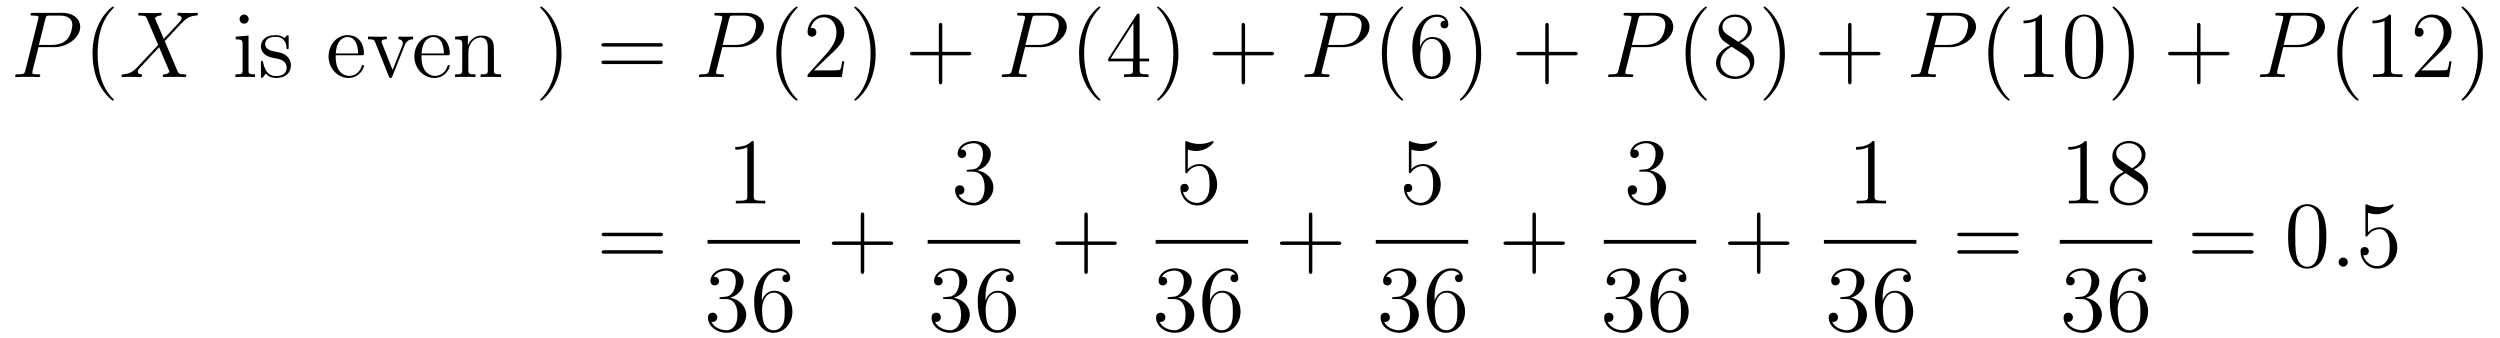 <?xml version='1.0' encoding='UTF-8'?>
<!-- This file was generated by dvisvgm 2.8.1 -->
<svg version='1.1' xmlns='http://www.w3.org/2000/svg' xmlns:xlink='http://www.w3.org/1999/xlink' width='318pt' height='43pt' viewBox='0 -43 318 43'>
<g id='page1'>
<g transform='matrix(1 0 0 -1 -146 598)'>
<path d='M150.898 635.001H152.907C154.556 635.001 156.206 636.221 156.206 637.583C156.206 638.516 155.417 639.365 153.911 639.365H150.217C149.99 639.365 149.882 639.365 149.882 639.138C149.882 639.018 149.99 639.018 150.169 639.018C150.898 639.018 150.898 638.922 150.898 638.791C150.898 638.767 150.898 638.695 150.851 638.516L149.237 632.085C149.129 631.666 149.105 631.547 148.268 631.547C148.041 631.547 147.922 631.547 147.922 631.332C147.922 631.2 148.029 631.2 148.101 631.2C148.328 631.2 148.568 631.224 148.794 631.224H150.193C150.42 631.224 150.671 631.2 150.898 631.2C150.994 631.2 151.126 631.2 151.126 631.427C151.126 631.547 151.018 631.547 150.839 631.547C150.121 631.547 150.109 631.63 150.109 631.75C150.109 631.81 150.121 631.893 150.133 631.953L150.898 635.001ZM151.759 638.552C151.867 638.994 151.914 639.018 152.381 639.018H153.564C154.461 639.018 155.202 638.731 155.202 637.834C155.202 637.524 155.047 636.507 154.497 635.958C154.293 635.742 153.72 635.288 152.632 635.288H150.946L151.759 638.552Z'/>
<path d='M160.484 628.295C160.484 628.331 160.484 628.355 160.281 628.558C159.085 629.766 158.415 631.738 158.415 634.177C158.415 636.496 158.977 638.492 160.364 639.903C160.484 640.01 160.484 640.034 160.484 640.07C160.484 640.142 160.424 640.166 160.376 640.166C160.221 640.166 159.24 639.305 158.655 638.133C158.045 636.926 157.77 635.647 157.77 634.177C157.77 633.112 157.937 631.69 158.559 630.411C159.264 628.977 160.245 628.199 160.376 628.199C160.424 628.199 160.484 628.223 160.484 628.295Z'/>
<path d='M166.835 636.053L165.712 638.671C165.867 638.958 166.226 639.006 166.369 639.018C166.441 639.018 166.572 639.03 166.572 639.233C166.572 639.365 166.465 639.365 166.393 639.365C166.19 639.365 165.951 639.341 165.747 639.341H165.054C164.325 639.341 163.799 639.365 163.787 639.365C163.692 639.365 163.572 639.365 163.572 639.138C163.572 639.018 163.679 639.018 163.835 639.018C164.528 639.018 164.576 638.898 164.696 638.612L166.118 635.288L163.524 632.515C163.094 632.049 162.58 631.594 161.695 631.547C161.552 631.535 161.456 631.535 161.456 631.32C161.456 631.284 161.468 631.2 161.599 631.2C161.767 631.2 161.946 631.224 162.113 631.224H162.675C163.058 631.224 163.476 631.2 163.847 631.2C163.931 631.2 164.074 631.2 164.074 631.415C164.074 631.535 163.99 631.547 163.918 631.547C163.679 631.571 163.524 631.702 163.524 631.893C163.524 632.097 163.668 632.24 164.014 632.599L165.078 633.758C165.341 634.033 165.975 634.727 166.238 634.989L167.493 632.049C167.505 632.025 167.553 631.905 167.553 631.893C167.553 631.786 167.29 631.571 166.907 631.547C166.835 631.547 166.704 631.535 166.704 631.32C166.704 631.2 166.823 631.2 166.883 631.2C167.087 631.2 167.326 631.224 167.529 631.224H168.844C169.059 631.224 169.286 631.2 169.489 631.2C169.573 631.2 169.704 631.2 169.704 631.427C169.704 631.547 169.585 631.547 169.477 631.547C168.76 631.559 168.736 631.618 168.533 632.061L166.955 635.767L168.473 637.392C168.593 637.512 168.867 637.811 168.975 637.93C169.489 638.468 169.967 638.958 170.936 639.018C171.055 639.03 171.175 639.03 171.175 639.233C171.175 639.365 171.067 639.365 171.019 639.365C170.852 639.365 170.673 639.341 170.505 639.341H169.955C169.573 639.341 169.154 639.365 168.784 639.365C168.7 639.365 168.557 639.365 168.557 639.149C168.557 639.03 168.64 639.018 168.712 639.018C168.903 638.994 169.107 638.898 169.107 638.671L169.095 638.647C169.083 638.564 169.059 638.444 168.927 638.301L166.835 636.053Z'/>
<path d='M177.636 638.564C177.636 638.874 177.385 639.149 177.05 639.149C176.739 639.149 176.476 638.898 176.476 638.576C176.476 638.217 176.763 637.99 177.05 637.99C177.421 637.99 177.636 638.301 177.636 638.564ZM175.986 636.34V635.993C176.751 635.993 176.859 635.922 176.859 635.336V632.085C176.859 631.547 176.727 631.547 175.95 631.547V631.2C176.285 631.224 176.859 631.224 177.206 631.224C177.337 631.224 178.03 631.224 178.437 631.2V631.547C177.66 631.547 177.612 631.607 177.612 632.073V636.472L175.986 636.34ZM182.717 636.257C182.717 636.472 182.717 636.532 182.597 636.532C182.502 636.532 182.275 636.268 182.191 636.161C181.82 636.46 181.45 636.532 181.067 636.532C179.621 636.532 179.19 635.742 179.19 635.085C179.19 634.953 179.19 634.535 179.645 634.117C180.027 633.782 180.434 633.698 180.983 633.591C181.641 633.459 181.797 633.423 182.095 633.184C182.31 633.005 182.466 632.742 182.466 632.407C182.466 631.893 182.167 631.32 181.115 631.32C180.326 631.32 179.752 631.774 179.489 632.969C179.442 633.184 179.442 633.196 179.429 633.208C179.406 633.256 179.358 633.256 179.322 633.256C179.19 633.256 179.19 633.196 179.19 632.981V631.355C179.19 631.14 179.19 631.08 179.31 631.08C179.37 631.08 179.382 631.092 179.585 631.343C179.645 631.427 179.645 631.451 179.824 631.642C180.278 631.08 180.924 631.08 181.127 631.08C182.382 631.08 183.004 631.774 183.004 632.718C183.004 633.364 182.609 633.746 182.502 633.854C182.071 634.224 181.749 634.296 180.96 634.44C180.601 634.511 179.728 634.679 179.728 635.396C179.728 635.767 179.979 636.316 181.055 636.316C182.358 636.316 182.43 635.205 182.454 634.834C182.466 634.738 182.549 634.738 182.585 634.738C182.717 634.738 182.717 634.798 182.717 635.013V636.257Z'/>
<path d='M192.011 633.973C192.274 633.973 192.298 633.973 192.298 634.201C192.298 635.408 191.652 636.532 190.206 636.532C188.843 636.532 187.792 635.3 187.792 633.818C187.792 632.24 189.011 631.08 190.338 631.08C191.76 631.08 192.298 632.372 192.298 632.622C192.298 632.694 192.239 632.742 192.167 632.742C192.071 632.742 192.047 632.682 192.023 632.622C191.712 631.618 190.912 631.343 190.409 631.343S188.7 631.678 188.7 633.746V633.973H192.011ZM188.712 634.201C188.808 636.077 189.859 636.292 190.194 636.292C191.473 636.292 191.545 634.607 191.557 634.201H188.712ZM197.47 635.217C197.578 635.48 197.78 635.993 198.546 636.006V636.352C198.199 636.328 198.032 636.328 197.662 636.328C197.411 636.328 197.231 636.328 196.681 636.352V636.006C197.183 635.982 197.243 635.623 197.243 635.492C197.243 635.384 197.219 635.324 197.159 635.181L195.94 632.097L194.602 635.467C194.542 635.635 194.53 635.635 194.53 635.695C194.53 636.006 194.983 636.006 195.199 636.006V636.352C194.9 636.328 194.279 636.328 193.956 636.328C193.561 636.328 193.537 636.328 192.808 636.352V636.006C193.477 636.006 193.597 635.958 193.74 635.587L195.45 631.308C195.51 631.14 195.533 631.08 195.677 631.08C195.761 631.08 195.833 631.104 195.916 631.308L197.47 635.217Z'/>
<path d='M202.925 633.973C203.188 633.973 203.212 633.973 203.212 634.201C203.212 635.408 202.566 636.532 201.12 636.532C199.757 636.532 198.706 635.3 198.706 633.818C198.706 632.24 199.924 631.08 201.251 631.08C202.674 631.08 203.212 632.372 203.212 632.622C203.212 632.694 203.152 632.742 203.08 632.742C202.985 632.742 202.961 632.682 202.937 632.622C202.626 631.618 201.826 631.343 201.323 631.343C200.821 631.343 199.614 631.678 199.614 633.746V633.973H202.925ZM199.625 634.201C199.721 636.077 200.773 636.292 201.108 636.292C202.387 636.292 202.458 634.607 202.47 634.201H199.625ZM208.826 634.105C208.826 635.217 208.826 635.551 208.55 635.934C208.204 636.4 207.642 636.472 207.236 636.472C206.076 636.472 205.622 635.48 205.526 635.241H205.514V636.472L203.888 636.34V635.993C204.702 635.993 204.797 635.91 204.797 635.324V632.085C204.797 631.547 204.666 631.547 203.888 631.547V631.2C204.199 631.224 204.845 631.224 205.18 631.224C205.526 631.224 206.172 631.224 206.483 631.2V631.547C205.717 631.547 205.574 631.547 205.574 632.085V634.308C205.574 635.563 206.399 636.233 207.14 636.233S208.049 635.623 208.049 634.894V632.085C208.049 631.547 207.917 631.547 207.14 631.547V631.2C207.451 631.224 208.097 631.224 208.432 631.224C208.778 631.224 209.423 631.224 209.735 631.2V631.547C209.136 631.547 208.837 631.547 208.826 631.905V634.105Z'/>
<path d='M217.43 634.177C217.43 635.085 217.31 636.567 216.641 637.954C215.936 639.388 214.956 640.166 214.824 640.166C214.776 640.166 214.716 640.142 214.716 640.07C214.716 640.034 214.716 640.01 214.92 639.807C216.115 638.6 216.785 636.627 216.785 634.188C216.785 631.869 216.223 629.873 214.836 628.462C214.716 628.355 214.716 628.331 214.716 628.295C214.716 628.223 214.776 628.199 214.824 628.199C214.979 628.199 215.959 629.06 216.546 630.232C217.156 631.451 217.43 632.742 217.43 634.177Z'/>
<path d='M229.927 635.073C230.094 635.073 230.309 635.073 230.309 635.288C230.309 635.515 230.106 635.515 229.927 635.515H222.886C222.719 635.515 222.503 635.515 222.503 635.3C222.503 635.073 222.707 635.073 222.886 635.073H229.927ZM229.927 632.85C230.094 632.85 230.309 632.85 230.309 633.065C230.309 633.292 230.106 633.292 229.927 633.292H222.886C222.719 633.292 222.503 633.292 222.503 633.077C222.503 632.85 222.707 632.85 222.886 632.85H229.927Z'/>
<path d='M237.874 635.001H239.881C241.531 635.001 243.181 636.221 243.181 637.583C243.181 638.516 242.392 639.365 240.886 639.365H237.192C236.965 639.365 236.857 639.365 236.857 639.138C236.857 639.018 236.965 639.018 237.144 639.018C237.874 639.018 237.874 638.922 237.874 638.791C237.874 638.767 237.874 638.695 237.826 638.516L236.212 632.085C236.104 631.666 236.08 631.547 235.243 631.547C235.016 631.547 234.896 631.547 234.896 631.332C234.896 631.2 235.004 631.2 235.076 631.2C235.303 631.2 235.542 631.224 235.769 631.224H237.168C237.395 631.224 237.646 631.2 237.874 631.2C237.968 631.2 238.1 631.2 238.1 631.427C238.1 631.547 237.992 631.547 237.814 631.547C237.096 631.547 237.084 631.63 237.084 631.75C237.084 631.81 237.096 631.893 237.108 631.953L237.874 635.001ZM238.734 638.552C238.842 638.994 238.889 639.018 239.356 639.018H240.539C241.435 639.018 242.177 638.731 242.177 637.834C242.177 637.524 242.022 636.507 241.471 635.958C241.268 635.742 240.695 635.288 239.606 635.288H237.922L238.734 638.552Z'/>
<path d='M247.458 628.295C247.458 628.331 247.458 628.355 247.255 628.558C246.06 629.766 245.39 631.738 245.39 634.177C245.39 636.496 245.952 638.492 247.339 639.903C247.458 640.01 247.458 640.034 247.458 640.07C247.458 640.142 247.399 640.166 247.351 640.166C247.195 640.166 246.215 639.305 245.629 638.133C245.02 636.926 244.745 635.647 244.745 634.177C244.745 633.112 244.912 631.69 245.533 630.411C246.239 628.977 247.219 628.199 247.351 628.199C247.399 628.199 247.458 628.223 247.458 628.295ZM253.393 633.208H253.13C253.094 633.005 252.998 632.347 252.878 632.156C252.796 632.049 252.114 632.049 251.755 632.049H249.544C249.866 632.324 250.596 633.089 250.907 633.376C252.724 635.049 253.393 635.671 253.393 636.854C253.393 638.229 252.305 639.149 250.919 639.149C249.532 639.149 248.719 637.966 248.719 636.938C248.719 636.328 249.245 636.328 249.281 636.328C249.532 636.328 249.842 636.507 249.842 636.89C249.842 637.225 249.616 637.452 249.281 637.452C249.173 637.452 249.15 637.452 249.114 637.44C249.341 638.253 249.986 638.803 250.763 638.803C251.779 638.803 252.401 637.954 252.401 636.854C252.401 635.838 251.815 634.953 251.134 634.188L248.719 631.487V631.2H253.082L253.393 633.208ZM257.384 634.177C257.384 635.085 257.264 636.567 256.596 637.954C255.89 639.388 254.91 640.166 254.778 640.166C254.73 640.166 254.671 640.142 254.671 640.07C254.671 640.034 254.671 640.01 254.874 639.807C256.069 638.6 256.739 636.627 256.739 634.188C256.739 631.869 256.177 629.873 254.79 628.462C254.671 628.355 254.671 628.331 254.671 628.295C254.671 628.223 254.73 628.199 254.778 628.199C254.934 628.199 255.914 629.06 256.5 630.232C257.11 631.451 257.384 632.742 257.384 634.177Z'/>
<path d='M265.859 633.961H269.159C269.326 633.961 269.542 633.961 269.542 634.177C269.542 634.404 269.338 634.404 269.159 634.404H265.859V637.703C265.859 637.87 265.859 638.086 265.644 638.086C265.417 638.086 265.417 637.882 265.417 637.703V634.404H262.117C261.95 634.404 261.736 634.404 261.736 634.188C261.736 633.961 261.938 633.961 262.117 633.961H265.417V630.662C265.417 630.495 265.417 630.28 265.632 630.28C265.859 630.28 265.859 630.483 265.859 630.662V633.961Z'/>
<path d='M276.385 635.001H278.393C280.043 635.001 281.693 636.221 281.693 637.583C281.693 638.516 280.904 639.365 279.397 639.365H275.704C275.477 639.365 275.369 639.365 275.369 639.138C275.369 639.018 275.477 639.018 275.656 639.018C276.385 639.018 276.385 638.922 276.385 638.791C276.385 638.767 276.385 638.695 276.337 638.516L274.723 632.085C274.615 631.666 274.592 631.547 273.755 631.547C273.528 631.547 273.408 631.547 273.408 631.332C273.408 631.2 273.516 631.2 273.588 631.2C273.815 631.2 274.055 631.224 274.282 631.224H275.68C275.908 631.224 276.158 631.2 276.385 631.2C276.481 631.2 276.612 631.2 276.612 631.427C276.612 631.547 276.504 631.547 276.325 631.547C275.608 631.547 275.596 631.63 275.596 631.75C275.596 631.81 275.608 631.893 275.62 631.953L276.385 635.001ZM277.246 638.552C277.354 638.994 277.402 639.018 277.867 639.018H279.05C279.947 639.018 280.688 638.731 280.688 637.834C280.688 637.524 280.534 636.507 279.983 635.958C279.78 635.742 279.206 635.288 278.118 635.288H276.433L277.246 638.552Z'/>
<path d='M285.971 628.295C285.971 628.331 285.971 628.355 285.767 628.558C284.572 629.766 283.902 631.738 283.902 634.177C283.902 636.496 284.464 638.492 285.851 639.903C285.971 640.01 285.971 640.034 285.971 640.07C285.971 640.142 285.911 640.166 285.863 640.166C285.708 640.166 284.728 639.305 284.142 638.133C283.532 636.926 283.256 635.647 283.256 634.177C283.256 633.112 283.424 631.69 284.046 630.411C284.75 628.977 285.731 628.199 285.863 628.199C285.911 628.199 285.971 628.223 285.971 628.295ZM290.96 638.982C290.96 639.209 290.96 639.269 290.794 639.269C290.698 639.269 290.662 639.269 290.566 639.126L286.968 633.543V633.196H290.112V632.108C290.112 631.666 290.088 631.547 289.216 631.547H288.976V631.2C289.252 631.224 290.196 631.224 290.531 631.224C290.864 631.224 291.822 631.224 292.096 631.2V631.547H291.857C290.996 631.547 290.96 631.666 290.96 632.108V633.196H292.168V633.543H290.96V638.982ZM290.172 638.05V633.543H287.267L290.172 638.05ZM295.896 634.177C295.896 635.085 295.777 636.567 295.108 637.954C294.402 639.388 293.422 640.166 293.29 640.166C293.243 640.166 293.183 640.142 293.183 640.07C293.183 640.034 293.183 640.01 293.386 639.807C294.582 638.6 295.25 636.627 295.25 634.188C295.25 631.869 294.689 629.873 293.302 628.462C293.183 628.355 293.183 628.331 293.183 628.295C293.183 628.223 293.243 628.199 293.29 628.199C293.446 628.199 294.426 629.06 295.012 630.232C295.621 631.451 295.896 632.742 295.896 634.177Z'/>
<path d='M304.372 633.961H307.67C307.837 633.961 308.053 633.961 308.053 634.177C308.053 634.404 307.85 634.404 307.67 634.404H304.372V637.703C304.372 637.87 304.372 638.086 304.156 638.086C303.929 638.086 303.929 637.882 303.929 637.703V634.404H300.63C300.462 634.404 300.247 634.404 300.247 634.188C300.247 633.961 300.45 633.961 300.63 633.961H303.929V630.662C303.929 630.495 303.929 630.28 304.144 630.28C304.372 630.28 304.372 630.483 304.372 630.662V633.961Z'/>
<path d='M314.897 635.001H316.906C318.554 635.001 320.204 636.221 320.204 637.583C320.204 638.516 319.416 639.365 317.91 639.365H314.215C313.988 639.365 313.88 639.365 313.88 639.138C313.88 639.018 313.988 639.018 314.167 639.018C314.897 639.018 314.897 638.922 314.897 638.791C314.897 638.767 314.897 638.695 314.849 638.516L313.236 632.085C313.128 631.666 313.104 631.547 312.268 631.547C312.04 631.547 311.921 631.547 311.921 631.332C311.921 631.2 312.028 631.2 312.1 631.2C312.326 631.2 312.566 631.224 312.793 631.224H314.191C314.419 631.224 314.67 631.2 314.897 631.2C314.993 631.2 315.125 631.2 315.125 631.427C315.125 631.547 315.017 631.547 314.837 631.547C314.12 631.547 314.108 631.63 314.108 631.75C314.108 631.81 314.12 631.893 314.132 631.953L314.897 635.001ZM315.757 638.552C315.865 638.994 315.913 639.018 316.379 639.018H317.563C318.46 639.018 319.2 638.731 319.2 637.834C319.2 637.524 319.045 636.507 318.496 635.958C318.292 635.742 317.718 635.288 316.631 635.288H314.945L315.757 638.552Z'/>
<path d='M324.482 628.295C324.482 628.331 324.482 628.355 324.28 628.558C323.083 629.766 322.414 631.738 322.414 634.177C322.414 636.496 322.976 638.492 324.362 639.903C324.482 640.01 324.482 640.034 324.482 640.07C324.482 640.142 324.422 640.166 324.374 640.166C324.22 640.166 323.239 639.305 322.654 638.133C322.044 636.926 321.769 635.647 321.769 634.177C321.769 633.112 321.936 631.69 322.558 630.411C323.263 628.977 324.244 628.199 324.374 628.199C324.422 628.199 324.482 628.223 324.482 628.295ZM326.628 635.36C326.628 638.384 328.098 638.862 328.744 638.862C329.173 638.862 329.604 638.731 329.831 638.373C329.688 638.373 329.233 638.373 329.233 637.882C329.233 637.619 329.413 637.392 329.724 637.392C330.023 637.392 330.226 637.572 330.226 637.918C330.226 638.54 329.772 639.149 328.732 639.149C327.226 639.149 325.648 637.608 325.648 634.977C325.648 631.69 327.082 630.949 328.098 630.949C329.401 630.949 330.512 632.085 330.512 633.639C330.512 635.228 329.401 636.292 328.206 636.292C327.142 636.292 326.747 635.372 326.628 635.037V635.36ZM328.098 631.272C327.344 631.272 326.986 631.941 326.879 632.192C326.771 632.503 326.652 633.089 326.652 633.926C326.652 634.87 327.082 636.053 328.158 636.053C328.814 636.053 329.161 635.611 329.341 635.205C329.532 634.762 329.532 634.165 329.532 633.651C329.532 633.041 329.532 632.503 329.305 632.049C329.006 631.475 328.576 631.272 328.098 631.272ZM334.408 634.177C334.408 635.085 334.289 636.567 333.619 637.954C332.914 639.388 331.933 640.166 331.802 640.166C331.754 640.166 331.694 640.142 331.694 640.07C331.694 640.034 331.694 640.01 331.897 639.807C333.094 638.6 333.763 636.627 333.763 634.188C333.763 631.869 333.2 629.873 331.814 628.462C331.694 628.355 331.694 628.331 331.694 628.295C331.694 628.223 331.754 628.199 331.802 628.199C331.957 628.199 332.938 629.06 333.523 630.232C334.133 631.451 334.408 632.742 334.408 634.177Z'/>
<path d='M343.003 633.961H346.302C346.47 633.961 346.685 633.961 346.685 634.177C346.685 634.404 346.482 634.404 346.302 634.404H343.003V637.703C343.003 637.87 343.003 638.086 342.787 638.086C342.56 638.086 342.56 637.882 342.56 637.703V634.404H339.262C339.094 634.404 338.879 634.404 338.879 634.188C338.879 633.961 339.082 633.961 339.262 633.961H342.56V630.662C342.56 630.495 342.56 630.28 342.775 630.28C343.003 630.28 343.003 630.483 343.003 630.662V633.961Z'/>
<path d='M353.528 635.001H355.537C357.187 635.001 358.836 636.221 358.836 637.583C358.836 638.516 358.048 639.365 356.542 639.365H352.847C352.62 639.365 352.513 639.365 352.513 639.138C352.513 639.018 352.62 639.018 352.8 639.018C353.528 639.018 353.528 638.922 353.528 638.791C353.528 638.767 353.528 638.695 353.482 638.516L351.868 632.085C351.76 631.666 351.736 631.547 350.899 631.547C350.671 631.547 350.552 631.547 350.552 631.332C350.552 631.2 350.66 631.2 350.731 631.2C350.959 631.2 351.198 631.224 351.425 631.224H352.824C353.051 631.224 353.302 631.2 353.528 631.2C353.624 631.2 353.756 631.2 353.756 631.427C353.756 631.547 353.648 631.547 353.47 631.547C352.752 631.547 352.74 631.63 352.74 631.75C352.74 631.81 352.752 631.893 352.764 631.953L353.528 635.001ZM354.39 638.552C354.497 638.994 354.545 639.018 355.012 639.018H356.195C357.091 639.018 357.833 638.731 357.833 637.834C357.833 637.524 357.677 636.507 357.127 635.958C356.924 635.742 356.35 635.288 355.262 635.288H353.576L354.39 638.552Z'/>
<path d='M363.114 628.295C363.114 628.331 363.114 628.355 362.911 628.558C361.716 629.766 361.046 631.738 361.046 634.177C361.046 636.496 361.608 638.492 362.995 639.903C363.114 640.01 363.114 640.034 363.114 640.07C363.114 640.142 363.054 640.166 363.006 640.166C362.851 640.166 361.871 639.305 361.285 638.133C360.676 636.926 360.401 635.647 360.401 634.177C360.401 633.112 360.568 631.69 361.189 630.411C361.895 628.977 362.875 628.199 363.006 628.199C363.054 628.199 363.114 628.223 363.114 628.295ZM367.351 635.515C367.949 635.838 368.821 636.388 368.821 637.392C368.821 638.432 367.818 639.149 366.718 639.149C365.534 639.149 364.602 638.277 364.602 637.189C364.602 636.783 364.722 636.376 365.056 635.97C365.188 635.814 365.2 635.802 366.036 635.217C364.877 634.679 364.279 633.878 364.279 633.005C364.279 631.738 365.486 630.949 366.706 630.949C368.033 630.949 369.144 631.929 369.144 633.184C369.144 634.404 368.284 634.942 367.351 635.515ZM365.725 636.591C365.57 636.699 365.092 637.01 365.092 637.595C365.092 638.373 365.905 638.862 366.706 638.862C367.566 638.862 368.332 638.241 368.332 637.38C368.332 636.651 367.806 636.065 367.112 635.683L365.725 636.591ZM366.288 635.049L367.734 634.105C368.045 633.902 368.594 633.531 368.594 632.802C368.594 631.893 367.674 631.272 366.718 631.272C365.701 631.272 364.829 632.013 364.829 633.005C364.829 633.937 365.51 634.691 366.288 635.049ZM373.04 634.177C373.04 635.085 372.92 636.567 372.251 637.954C371.545 639.388 370.566 640.166 370.434 640.166C370.386 640.166 370.326 640.142 370.326 640.07C370.326 640.034 370.326 640.01 370.53 639.807C371.725 638.6 372.395 636.627 372.395 634.188C372.395 631.869 371.833 629.873 370.446 628.462C370.326 628.355 370.326 628.331 370.326 628.295C370.326 628.223 370.386 628.199 370.434 628.199C370.589 628.199 371.569 629.06 372.156 630.232C372.766 631.451 373.04 632.742 373.04 634.177Z'/>
<path d='M381.515 633.961H384.815C384.982 633.961 385.196 633.961 385.196 634.177C385.196 634.404 384.994 634.404 384.815 634.404H381.515V637.703C381.515 637.87 381.515 638.086 381.3 638.086C381.073 638.086 381.073 637.882 381.073 637.703V634.404H377.773C377.605 634.404 377.39 634.404 377.39 634.188C377.39 633.961 377.594 633.961 377.773 633.961H381.073V630.662C381.073 630.495 381.073 630.28 381.288 630.28C381.515 630.28 381.515 630.483 381.515 630.662V633.961Z'/>
<path d='M392.041 635.001H394.049C395.699 635.001 397.349 636.221 397.349 637.583C397.349 638.516 396.559 639.365 395.053 639.365H391.36C391.133 639.365 391.025 639.365 391.025 639.138C391.025 639.018 391.133 639.018 391.312 639.018C392.041 639.018 392.041 638.922 392.041 638.791C392.041 638.767 392.041 638.695 391.993 638.516L390.379 632.085C390.271 631.666 390.247 631.547 389.411 631.547C389.184 631.547 389.064 631.547 389.064 631.332C389.064 631.2 389.172 631.2 389.244 631.2C389.471 631.2 389.71 631.224 389.936 631.224H391.336C391.562 631.224 391.813 631.2 392.041 631.2C392.136 631.2 392.268 631.2 392.268 631.427C392.268 631.547 392.16 631.547 391.981 631.547C391.264 631.547 391.252 631.63 391.252 631.75C391.252 631.81 391.264 631.893 391.276 631.953L392.041 635.001ZM392.902 638.552C393.008 638.994 393.056 639.018 393.523 639.018H394.706C395.603 639.018 396.344 638.731 396.344 637.834C396.344 637.524 396.188 636.507 395.639 635.958C395.436 635.742 394.862 635.288 393.774 635.288H392.089L392.902 638.552Z'/>
<path d='M401.626 628.295C401.626 628.331 401.626 628.355 401.423 628.558C400.228 629.766 399.558 631.738 399.558 634.177C399.558 636.496 400.12 638.492 401.507 639.903C401.626 640.01 401.626 640.034 401.626 640.07C401.626 640.142 401.567 640.166 401.519 640.166C401.363 640.166 400.382 639.305 399.797 638.133C399.187 636.926 398.912 635.647 398.912 634.177C398.912 633.112 399.079 631.69 399.701 630.411C400.406 628.977 401.387 628.199 401.519 628.199C401.567 628.199 401.626 628.223 401.626 628.295ZM405.744 638.862C405.744 639.138 405.744 639.149 405.505 639.149C405.217 638.827 404.62 638.384 403.388 638.384V638.038C403.663 638.038 404.261 638.038 404.918 638.348V632.12C404.918 631.69 404.884 631.547 403.831 631.547H403.46V631.2C403.783 631.224 404.942 631.224 405.337 631.224S406.879 631.224 407.202 631.2V631.547H406.831C405.78 631.547 405.744 631.69 405.744 632.12V638.862ZM413.536 635.025C413.536 636.018 413.477 636.986 413.046 637.894C412.556 638.887 411.695 639.149 411.109 639.149C410.416 639.149 409.567 638.803 409.126 637.811C408.791 637.057 408.671 636.316 408.671 635.025C408.671 633.866 408.755 632.993 409.184 632.144C409.651 631.236 410.476 630.949 411.097 630.949C412.138 630.949 412.735 631.571 413.082 632.264C413.513 633.16 413.536 634.332 413.536 635.025ZM411.097 631.188C410.716 631.188 409.938 631.403 409.711 632.706C409.579 633.423 409.579 634.332 409.579 635.169C409.579 636.149 409.579 637.033 409.771 637.739C409.974 638.54 410.584 638.91 411.097 638.91C411.552 638.91 412.246 638.635 412.472 637.608C412.627 636.926 412.627 635.982 412.627 635.169C412.627 634.368 412.627 633.459 412.496 632.73C412.27 631.415 411.516 631.188 411.097 631.188ZM417.432 634.177C417.432 635.085 417.312 636.567 416.642 637.954C415.938 639.388 414.958 640.166 414.826 640.166C414.778 640.166 414.719 640.142 414.719 640.07C414.719 640.034 414.719 640.01 414.922 639.807C416.117 638.6 416.786 636.627 416.786 634.188C416.786 631.869 416.225 629.873 414.838 628.462C414.719 628.355 414.719 628.331 414.719 628.295C414.719 628.223 414.778 628.199 414.826 628.199C414.982 628.199 415.961 629.06 416.548 630.232C417.157 631.451 417.432 632.742 417.432 634.177Z'/>
<path d='M425.905 633.961H429.205C429.372 633.961 429.588 633.961 429.588 634.177C429.588 634.404 429.384 634.404 429.205 634.404H425.905V637.703C425.905 637.87 425.905 638.086 425.69 638.086C425.464 638.086 425.464 637.882 425.464 637.703V634.404H422.164C421.997 634.404 421.782 634.404 421.782 634.188C421.782 633.961 421.985 633.961 422.164 633.961H425.464V630.662C425.464 630.495 425.464 630.28 425.678 630.28C425.905 630.28 425.905 630.483 425.905 630.662V633.961Z'/>
<path d='M436.432 635.001H438.439C440.089 635.001 441.739 636.221 441.739 637.583C441.739 638.516 440.951 639.365 439.444 639.365H435.75C435.523 639.365 435.415 639.365 435.415 639.138C435.415 639.018 435.523 639.018 435.702 639.018C436.432 639.018 436.432 638.922 436.432 638.791C436.432 638.767 436.432 638.695 436.384 638.516L434.77 632.085C434.662 631.666 434.639 631.547 433.801 631.547C433.574 631.547 433.456 631.547 433.456 631.332C433.456 631.2 433.562 631.2 433.634 631.2C433.861 631.2 434.101 631.224 434.328 631.224H435.726C435.954 631.224 436.205 631.2 436.432 631.2C436.528 631.2 436.658 631.2 436.658 631.427C436.658 631.547 436.55 631.547 436.372 631.547C435.654 631.547 435.642 631.63 435.642 631.75C435.642 631.81 435.654 631.893 435.666 631.953L436.432 635.001ZM437.292 638.552C437.4 638.994 437.448 639.018 437.914 639.018H439.097C439.993 639.018 440.735 638.731 440.735 637.834C440.735 637.524 440.58 636.507 440.029 635.958C439.826 635.742 439.253 635.288 438.166 635.288H436.48L437.292 638.552Z'/>
<path d='M446.017 628.295C446.017 628.331 446.017 628.355 445.813 628.558C444.618 629.766 443.948 631.738 443.948 634.177C443.948 636.496 444.51 638.492 445.897 639.903C446.017 640.01 446.017 640.034 446.017 640.07C446.017 640.142 445.957 640.166 445.909 640.166C445.754 640.166 444.774 639.305 444.188 638.133C443.579 636.926 443.303 635.647 443.303 634.177C443.303 633.112 443.471 631.69 444.092 630.411C444.798 628.977 445.777 628.199 445.909 628.199C445.957 628.199 446.017 628.223 446.017 628.295ZM450.134 638.862C450.134 639.138 450.134 639.149 449.896 639.149C449.609 638.827 449.011 638.384 447.78 638.384V638.038C448.055 638.038 448.652 638.038 449.31 638.348V632.12C449.31 631.69 449.274 631.547 448.222 631.547H447.851V631.2C448.174 631.224 449.334 631.224 449.728 631.224C450.122 631.224 451.27 631.224 451.592 631.2V631.547H451.223C450.17 631.547 450.134 631.69 450.134 632.12V638.862ZM457.831 633.208H457.568C457.532 633.005 457.436 632.347 457.318 632.156C457.234 632.049 456.552 632.049 456.194 632.049H453.983C454.306 632.324 455.034 633.089 455.345 633.376C457.162 635.049 457.831 635.671 457.831 636.854C457.831 638.229 456.744 639.149 455.357 639.149C453.971 639.149 453.157 637.966 453.157 636.938C453.157 636.328 453.684 636.328 453.719 636.328C453.971 636.328 454.282 636.507 454.282 636.89C454.282 637.225 454.054 637.452 453.719 637.452C453.612 637.452 453.588 637.452 453.552 637.44C453.779 638.253 454.424 638.803 455.202 638.803C456.217 638.803 456.839 637.954 456.839 636.854C456.839 635.838 456.253 634.953 455.573 634.188L453.157 631.487V631.2H457.52L457.831 633.208ZM461.822 634.177C461.822 635.085 461.704 636.567 461.034 637.954C460.328 639.388 459.348 640.166 459.216 640.166C459.169 640.166 459.109 640.142 459.109 640.07C459.109 640.034 459.109 640.01 459.312 639.807C460.508 638.6 461.177 636.627 461.177 634.188C461.177 631.869 460.615 629.873 459.228 628.462C459.109 628.355 459.109 628.331 459.109 628.295C459.109 628.223 459.169 628.199 459.216 628.199C459.372 628.199 460.352 629.06 460.938 630.232C461.548 631.451 461.822 632.742 461.822 634.177Z'/>
<path d='M229.949 610.953C230.117 610.953 230.332 610.953 230.332 611.168C230.332 611.395 230.129 611.395 229.949 611.395H222.908C222.74 611.395 222.526 611.395 222.526 611.18C222.526 610.953 222.728 610.953 222.908 610.953H229.949ZM229.949 608.73C230.117 608.73 230.332 608.73 230.332 608.945C230.332 609.172 230.129 609.172 229.949 609.172H222.908C222.74 609.172 222.526 609.172 222.526 608.957C222.526 608.73 222.728 608.73 222.908 608.73H229.949Z'/>
<path d='M241.883 622.782C241.883 623.058 241.883 623.069 241.644 623.069C241.357 622.747 240.76 622.304 239.528 622.304V621.958C239.803 621.958 240.401 621.958 241.058 622.268V616.04C241.058 615.61 241.022 615.467 239.97 615.467H239.599V615.12C239.922 615.144 241.082 615.144 241.476 615.144C241.871 615.144 243.018 615.144 243.341 615.12V615.467H242.971C241.919 615.467 241.883 615.61 241.883 616.04V622.782Z'/>
<path d='M236 610H247.762V610.48H236'/>
<path d='M237.76 603.212C237.557 603.2 237.509 603.187 237.509 603.08C237.509 602.961 237.569 602.961 237.784 602.961H238.333C239.35 602.961 239.803 602.124 239.803 600.976C239.803 599.41 238.991 598.992 238.405 598.992C237.832 598.992 236.851 599.267 236.504 600.056C236.887 599.996 237.234 600.211 237.234 600.641C237.234 600.988 236.982 601.227 236.648 601.227C236.36 601.227 236.05 601.06 236.05 600.606C236.05 599.542 237.114 598.669 238.441 598.669C239.863 598.669 240.916 599.756 240.916 600.964C240.916 602.064 240.031 602.925 238.883 603.128C239.923 603.427 240.593 604.299 240.593 605.232C240.593 606.176 239.612 606.869 238.453 606.869C237.258 606.869 236.372 606.14 236.372 605.268C236.372 604.789 236.743 604.694 236.923 604.694C237.174 604.694 237.461 604.873 237.461 605.232C237.461 605.614 237.174 605.782 236.911 605.782C236.839 605.782 236.815 605.782 236.779 605.77C237.234 606.582 238.357 606.582 238.417 606.582C238.812 606.582 239.588 606.403 239.588 605.232C239.588 605.005 239.552 604.335 239.206 603.821C238.848 603.295 238.441 603.259 238.118 603.247L237.76 603.212ZM242.91 603.08C242.91 606.104 244.38 606.582 245.026 606.582C245.456 606.582 245.887 606.451 246.114 606.093C245.97 606.093 245.516 606.093 245.516 605.602C245.516 605.339 245.695 605.112 246.006 605.112C246.305 605.112 246.509 605.292 246.509 605.638C246.509 606.26 246.054 606.869 245.015 606.869C243.508 606.869 241.93 605.328 241.93 602.697C241.93 599.41 243.365 598.669 244.38 598.669C245.683 598.669 246.796 599.804 246.796 601.359C246.796 602.948 245.683 604.012 244.488 604.012C243.425 604.012 243.03 603.092 242.91 602.757V603.08ZM244.38 598.992C243.628 598.992 243.269 599.662 243.161 599.912C243.054 600.223 242.934 600.809 242.934 601.646C242.934 602.59 243.365 603.773 244.44 603.773C245.098 603.773 245.444 603.331 245.624 602.925C245.815 602.482 245.815 601.885 245.815 601.371C245.815 600.761 245.815 600.223 245.588 599.768C245.288 599.195 244.859 598.992 244.38 598.992Z'/>
<path d='M255.93 609.841H259.229C259.397 609.841 259.612 609.841 259.612 610.057C259.612 610.284 259.409 610.284 259.229 610.284H255.93V613.583C255.93 613.75 255.93 613.966 255.714 613.966C255.487 613.966 255.487 613.762 255.487 613.583V610.284H252.188C252.02 610.284 251.806 610.284 251.806 610.068C251.806 609.841 252.008 609.841 252.188 609.841H255.487V606.542C255.487 606.375 255.487 606.16 255.702 606.16C255.93 606.16 255.93 606.363 255.93 606.542V609.841Z'/>
<path d='M269.2 619.412C268.997 619.4 268.949 619.387 268.949 619.28C268.949 619.161 269.009 619.161 269.224 619.161H269.773C270.79 619.161 271.243 618.324 271.243 617.176C271.243 615.61 270.431 615.192 269.845 615.192C269.272 615.192 268.291 615.467 267.944 616.256C268.327 616.196 268.674 616.411 268.674 616.841C268.674 617.188 268.422 617.427 268.088 617.427C267.8 617.427 267.49 617.26 267.49 616.806C267.49 615.742 268.554 614.869 269.881 614.869C271.303 614.869 272.356 615.957 272.356 617.164C272.356 618.264 271.471 619.125 270.323 619.328C271.363 619.627 272.033 620.499 272.033 621.432C272.033 622.376 271.052 623.069 269.893 623.069C268.698 623.069 267.812 622.34 267.812 621.468C267.812 620.989 268.183 620.894 268.363 620.894C268.614 620.894 268.901 621.073 268.901 621.432C268.901 621.814 268.614 621.982 268.351 621.982C268.279 621.982 268.255 621.982 268.219 621.97C268.674 622.782 269.797 622.782 269.857 622.782C270.252 622.782 271.028 622.603 271.028 621.432C271.028 621.205 270.992 620.535 270.646 620.021C270.288 619.495 269.881 619.459 269.558 619.447L269.2 619.412Z'/>
<path d='M264 610H275.761V610.48H264'/>
<path d='M266.2 603.212C265.997 603.2 265.949 603.187 265.949 603.08C265.949 602.961 266.009 602.961 266.224 602.961H266.773C267.79 602.961 268.243 602.124 268.243 600.976C268.243 599.41 267.431 598.992 266.845 598.992C266.272 598.992 265.291 599.267 264.944 600.056C265.327 599.996 265.674 600.211 265.674 600.641C265.674 600.988 265.422 601.227 265.088 601.227C264.8 601.227 264.49 601.06 264.49 600.606C264.49 599.542 265.554 598.669 266.881 598.669C268.303 598.669 269.356 599.756 269.356 600.964C269.356 602.064 268.471 602.925 267.323 603.128C268.363 603.427 269.033 604.299 269.033 605.232C269.033 606.176 268.052 606.869 266.893 606.869C265.698 606.869 264.812 606.14 264.812 605.268C264.812 604.789 265.183 604.694 265.363 604.694C265.614 604.694 265.901 604.873 265.901 605.232C265.901 605.614 265.614 605.782 265.351 605.782C265.279 605.782 265.255 605.782 265.219 605.77C265.674 606.582 266.797 606.582 266.857 606.582C267.252 606.582 268.028 606.403 268.028 605.232C268.028 605.005 267.992 604.335 267.646 603.821C267.288 603.295 266.881 603.259 266.558 603.247L266.2 603.212ZM271.35 603.08C271.35 606.104 272.82 606.582 273.466 606.582C273.896 606.582 274.327 606.451 274.554 606.093C274.41 606.093 273.956 606.093 273.956 605.602C273.956 605.339 274.135 605.112 274.446 605.112C274.745 605.112 274.949 605.292 274.949 605.638C274.949 606.26 274.494 606.869 273.455 606.869C271.948 606.869 270.37 605.328 270.37 602.697C270.37 599.41 271.805 598.669 272.82 598.669C274.123 598.669 275.236 599.804 275.236 601.359C275.236 602.948 274.123 604.012 272.928 604.012C271.865 604.012 271.47 603.092 271.35 602.757V603.08ZM272.82 598.992C272.068 598.992 271.709 599.662 271.601 599.912C271.494 600.223 271.374 600.809 271.374 601.646C271.374 602.59 271.805 603.773 272.88 603.773C273.538 603.773 273.884 603.331 274.064 602.925C274.255 602.482 274.255 601.885 274.255 601.371C274.255 600.761 274.255 600.223 274.028 599.768C273.728 599.195 273.299 598.992 272.82 598.992Z'/>
<path d='M284.37 609.841H287.669C287.837 609.841 288.052 609.841 288.052 610.057C288.052 610.284 287.849 610.284 287.669 610.284H284.37V613.583C284.37 613.75 284.37 613.966 284.154 613.966C283.927 613.966 283.927 613.762 283.927 613.583V610.284H280.628C280.46 610.284 280.246 610.284 280.246 610.068C280.246 609.841 280.448 609.841 280.628 609.841H283.927V606.542C283.927 606.375 283.927 606.16 284.142 606.16C284.37 606.16 284.37 606.363 284.37 606.542V609.841Z'/>
<path d='M297.09 621.97C297.604 621.802 298.022 621.79 298.154 621.79C299.506 621.79 300.366 622.782 300.366 622.95C300.366 622.998 300.342 623.058 300.27 623.058C300.246 623.058 300.222 623.058 300.114 623.01C299.446 622.723 298.871 622.687 298.561 622.687C297.772 622.687 297.21 622.926 296.982 623.022C296.899 623.058 296.875 623.058 296.863 623.058C296.767 623.058 296.767 622.986 296.767 622.794V619.244C296.767 619.029 296.767 618.957 296.911 618.957C296.971 618.957 296.982 618.969 297.102 619.113C297.437 619.603 297.998 619.89 298.596 619.89C299.23 619.89 299.54 619.304 299.636 619.101C299.839 618.634 299.851 618.049 299.851 617.594C299.851 617.14 299.851 616.459 299.516 615.921C299.254 615.491 298.788 615.192 298.261 615.192C297.473 615.192 296.695 615.73 296.48 616.602C296.54 616.578 296.612 616.567 296.672 616.567C296.875 616.567 297.198 616.686 297.198 617.092C297.198 617.427 296.971 617.618 296.672 617.618C296.456 617.618 296.146 617.511 296.146 617.045C296.146 616.028 296.959 614.869 298.285 614.869C299.636 614.869 300.82 616.005 300.82 617.523C300.82 618.945 299.863 620.129 298.608 620.129C297.926 620.129 297.401 619.83 297.09 619.495V621.97Z'/>
<path d='M293 610H304.762V610.48H293'/>
<path d='M294.76 603.212C294.557 603.2 294.509 603.187 294.509 603.08C294.509 602.961 294.569 602.961 294.784 602.961H295.333C296.35 602.961 296.803 602.124 296.803 600.976C296.803 599.41 295.991 598.992 295.405 598.992C294.832 598.992 293.851 599.267 293.504 600.056C293.887 599.996 294.234 600.211 294.234 600.641C294.234 600.988 293.982 601.227 293.648 601.227C293.36 601.227 293.05 601.06 293.05 600.606C293.05 599.542 294.114 598.669 295.441 598.669C296.863 598.669 297.916 599.756 297.916 600.964C297.916 602.064 297.031 602.925 295.883 603.128C296.923 603.427 297.593 604.299 297.593 605.232C297.593 606.176 296.612 606.869 295.453 606.869C294.258 606.869 293.372 606.14 293.372 605.268C293.372 604.789 293.743 604.694 293.923 604.694C294.174 604.694 294.461 604.873 294.461 605.232C294.461 605.614 294.174 605.782 293.911 605.782C293.839 605.782 293.815 605.782 293.779 605.77C294.234 606.582 295.357 606.582 295.417 606.582C295.812 606.582 296.588 606.403 296.588 605.232C296.588 605.005 296.552 604.335 296.206 603.821C295.848 603.295 295.441 603.259 295.118 603.247L294.76 603.212ZM299.91 603.08C299.91 606.104 301.38 606.582 302.026 606.582C302.456 606.582 302.887 606.451 303.114 606.093C302.97 606.093 302.516 606.093 302.516 605.602C302.516 605.339 302.695 605.112 303.006 605.112C303.305 605.112 303.509 605.292 303.509 605.638C303.509 606.26 303.054 606.869 302.015 606.869C300.508 606.869 298.93 605.328 298.93 602.697C298.93 599.41 300.365 598.669 301.38 598.669C302.683 598.669 303.796 599.804 303.796 601.359C303.796 602.948 302.683 604.012 301.488 604.012C300.425 604.012 300.03 603.092 299.91 602.757V603.08ZM301.38 598.992C300.628 598.992 300.269 599.662 300.161 599.912C300.054 600.223 299.934 600.809 299.934 601.646C299.934 602.59 300.365 603.773 301.44 603.773C302.098 603.773 302.444 603.331 302.624 602.925C302.815 602.482 302.815 601.885 302.815 601.371C302.815 600.761 302.815 600.223 302.588 599.768C302.288 599.195 301.859 598.992 301.38 598.992Z'/>
<path d='M312.93 609.841H316.229C316.397 609.841 316.612 609.841 316.612 610.057C316.612 610.284 316.409 610.284 316.229 610.284H312.93V613.583C312.93 613.75 312.93 613.966 312.714 613.966C312.487 613.966 312.487 613.762 312.487 613.583V610.284H309.188C309.02 610.284 308.806 610.284 308.806 610.068C308.806 609.841 309.008 609.841 309.188 609.841H312.487V606.542C312.487 606.375 312.487 606.16 312.702 606.16C312.93 606.16 312.93 606.363 312.93 606.542V609.841Z'/>
<path d='M325.53 621.97C326.044 621.802 326.462 621.79 326.594 621.79C327.946 621.79 328.806 622.782 328.806 622.95C328.806 622.998 328.782 623.058 328.71 623.058C328.686 623.058 328.662 623.058 328.554 623.01C327.886 622.723 327.311 622.687 327.001 622.687C326.212 622.687 325.65 622.926 325.422 623.022C325.339 623.058 325.315 623.058 325.303 623.058C325.207 623.058 325.207 622.986 325.207 622.794V619.244C325.207 619.029 325.207 618.957 325.351 618.957C325.411 618.957 325.422 618.969 325.542 619.113C325.877 619.603 326.438 619.89 327.036 619.89C327.67 619.89 327.98 619.304 328.076 619.101C328.279 618.634 328.291 618.049 328.291 617.594C328.291 617.14 328.291 616.459 327.956 615.921C327.694 615.491 327.228 615.192 326.701 615.192C325.913 615.192 325.135 615.73 324.92 616.602C324.98 616.578 325.052 616.567 325.112 616.567C325.315 616.567 325.638 616.686 325.638 617.092C325.638 617.427 325.411 617.618 325.112 617.618C324.896 617.618 324.586 617.511 324.586 617.045C324.586 616.028 325.399 614.869 326.725 614.869C328.076 614.869 329.26 616.005 329.26 617.523C329.26 618.945 328.303 620.129 327.048 620.129C326.366 620.129 325.841 619.83 325.53 619.495V621.97Z'/>
<path d='M321 610H332.761V610.48H321'/>
<path d='M323.32 603.212C323.117 603.2 323.069 603.187 323.069 603.08C323.069 602.961 323.129 602.961 323.344 602.961H323.893C324.91 602.961 325.363 602.124 325.363 600.976C325.363 599.41 324.551 598.992 323.965 598.992C323.392 598.992 322.411 599.267 322.064 600.056C322.447 599.996 322.794 600.211 322.794 600.641C322.794 600.988 322.542 601.227 322.208 601.227C321.92 601.227 321.61 601.06 321.61 600.606C321.61 599.542 322.674 598.669 324.001 598.669C325.423 598.669 326.476 599.756 326.476 600.964C326.476 602.064 325.591 602.925 324.443 603.128C325.483 603.427 326.153 604.299 326.153 605.232C326.153 606.176 325.172 606.869 324.013 606.869C322.818 606.869 321.932 606.14 321.932 605.268C321.932 604.789 322.303 604.694 322.483 604.694C322.734 604.694 323.021 604.873 323.021 605.232C323.021 605.614 322.734 605.782 322.471 605.782C322.399 605.782 322.375 605.782 322.339 605.77C322.794 606.582 323.917 606.582 323.977 606.582C324.372 606.582 325.148 606.403 325.148 605.232C325.148 605.005 325.112 604.335 324.766 603.821C324.408 603.295 324.001 603.259 323.678 603.247L323.32 603.212ZM328.47 603.08C328.47 606.104 329.94 606.582 330.586 606.582C331.016 606.582 331.447 606.451 331.674 606.093C331.53 606.093 331.076 606.093 331.076 605.602C331.076 605.339 331.255 605.112 331.566 605.112C331.865 605.112 332.069 605.292 332.069 605.638C332.069 606.26 331.614 606.869 330.575 606.869C329.068 606.869 327.49 605.328 327.49 602.697C327.49 599.41 328.925 598.669 329.94 598.669C331.243 598.669 332.356 599.804 332.356 601.359C332.356 602.948 331.243 604.012 330.048 604.012C328.985 604.012 328.59 603.092 328.47 602.757V603.08ZM329.94 598.992C329.188 598.992 328.829 599.662 328.721 599.912C328.614 600.223 328.494 600.809 328.494 601.646C328.494 602.59 328.925 603.773 330 603.773C330.658 603.773 331.004 603.331 331.184 602.925C331.375 602.482 331.375 601.885 331.375 601.371C331.375 600.761 331.375 600.223 331.148 599.768C330.848 599.195 330.419 598.992 329.94 598.992Z'/>
<path d='M341.37 609.841H344.669C344.837 609.841 345.052 609.841 345.052 610.057C345.052 610.284 344.849 610.284 344.669 610.284H341.37V613.583C341.37 613.75 341.37 613.966 341.154 613.966C340.927 613.966 340.927 613.762 340.927 613.583V610.284H337.628C337.46 610.284 337.246 610.284 337.246 610.068C337.246 609.841 337.448 609.841 337.628 609.841H340.927V606.542C340.927 606.375 340.927 606.16 341.142 606.16C341.37 606.16 341.37 606.363 341.37 606.542V609.841Z'/>
<path d='M354.76 619.412C354.557 619.4 354.509 619.387 354.509 619.28C354.509 619.161 354.569 619.161 354.784 619.161H355.333C356.35 619.161 356.803 618.324 356.803 617.176C356.803 615.61 355.991 615.192 355.405 615.192C354.832 615.192 353.851 615.467 353.504 616.256C353.887 616.196 354.234 616.411 354.234 616.841C354.234 617.188 353.982 617.427 353.648 617.427C353.36 617.427 353.05 617.26 353.05 616.806C353.05 615.742 354.114 614.869 355.441 614.869C356.863 614.869 357.916 615.957 357.916 617.164C357.916 618.264 357.031 619.125 355.883 619.328C356.923 619.627 357.593 620.499 357.593 621.432C357.593 622.376 356.612 623.069 355.453 623.069C354.258 623.069 353.372 622.34 353.372 621.468C353.372 620.989 353.743 620.894 353.923 620.894C354.174 620.894 354.461 621.073 354.461 621.432C354.461 621.814 354.174 621.982 353.911 621.982C353.839 621.982 353.815 621.982 353.779 621.97C354.234 622.782 355.357 622.782 355.417 622.782C355.812 622.782 356.588 622.603 356.588 621.432C356.588 621.205 356.552 620.535 356.206 620.021C355.848 619.495 355.441 619.459 355.118 619.447L354.76 619.412Z'/>
<path d='M350 610H361.762V610.48H350'/>
<path d='M351.76 603.212C351.557 603.2 351.509 603.187 351.509 603.08C351.509 602.961 351.569 602.961 351.784 602.961H352.333C353.35 602.961 353.803 602.124 353.803 600.976C353.803 599.41 352.991 598.992 352.405 598.992C351.832 598.992 350.851 599.267 350.504 600.056C350.887 599.996 351.234 600.211 351.234 600.641C351.234 600.988 350.982 601.227 350.648 601.227C350.36 601.227 350.05 601.06 350.05 600.606C350.05 599.542 351.114 598.669 352.441 598.669C353.863 598.669 354.916 599.756 354.916 600.964C354.916 602.064 354.031 602.925 352.883 603.128C353.923 603.427 354.593 604.299 354.593 605.232C354.593 606.176 353.612 606.869 352.453 606.869C351.258 606.869 350.372 606.14 350.372 605.268C350.372 604.789 350.743 604.694 350.923 604.694C351.174 604.694 351.461 604.873 351.461 605.232C351.461 605.614 351.174 605.782 350.911 605.782C350.839 605.782 350.815 605.782 350.779 605.77C351.234 606.582 352.357 606.582 352.417 606.582C352.812 606.582 353.588 606.403 353.588 605.232C353.588 605.005 353.552 604.335 353.206 603.821C352.848 603.295 352.441 603.259 352.118 603.247L351.76 603.212ZM356.91 603.08C356.91 606.104 358.38 606.582 359.026 606.582C359.456 606.582 359.887 606.451 360.114 606.093C359.97 606.093 359.516 606.093 359.516 605.602C359.516 605.339 359.695 605.112 360.006 605.112C360.305 605.112 360.509 605.292 360.509 605.638C360.509 606.26 360.054 606.869 359.015 606.869C357.508 606.869 355.93 605.328 355.93 602.697C355.93 599.41 357.365 598.669 358.38 598.669C359.683 598.669 360.796 599.804 360.796 601.359C360.796 602.948 359.683 604.012 358.488 604.012C357.425 604.012 357.03 603.092 356.91 602.757V603.08ZM358.38 598.992C357.628 598.992 357.269 599.662 357.161 599.912C357.054 600.223 356.934 600.809 356.934 601.646C356.934 602.59 357.365 603.773 358.44 603.773C359.098 603.773 359.444 603.331 359.624 602.925C359.815 602.482 359.815 601.885 359.815 601.371C359.815 600.761 359.815 600.223 359.588 599.768C359.288 599.195 358.859 598.992 358.38 598.992Z'/>
<path d='M369.93 609.841H373.229C373.397 609.841 373.612 609.841 373.612 610.057C373.612 610.284 373.409 610.284 373.229 610.284H369.93V613.583C369.93 613.75 369.93 613.966 369.714 613.966C369.487 613.966 369.487 613.762 369.487 613.583V610.284H366.188C366.02 610.284 365.806 610.284 365.806 610.068C365.806 609.841 366.008 609.841 366.188 609.841H369.487V606.542C369.487 606.375 369.487 606.16 369.702 606.16C369.93 606.16 369.93 606.363 369.93 606.542V609.841Z'/>
<path d='M384.443 622.782C384.443 623.058 384.443 623.069 384.204 623.069C383.917 622.747 383.32 622.304 382.088 622.304V621.958C382.363 621.958 382.961 621.958 383.618 622.268V616.04C383.618 615.61 383.582 615.467 382.53 615.467H382.159V615.12C382.482 615.144 383.642 615.144 384.036 615.144C384.431 615.144 385.578 615.144 385.901 615.12V615.467H385.531C384.479 615.467 384.443 615.61 384.443 616.04V622.782Z'/>
<path d='M378 610H389.761V610.48H378'/>
<path d='M380.32 603.212C380.117 603.2 380.069 603.187 380.069 603.08C380.069 602.961 380.129 602.961 380.344 602.961H380.893C381.91 602.961 382.363 602.124 382.363 600.976C382.363 599.41 381.551 598.992 380.965 598.992C380.392 598.992 379.411 599.267 379.064 600.056C379.447 599.996 379.794 600.211 379.794 600.641C379.794 600.988 379.542 601.227 379.208 601.227C378.92 601.227 378.61 601.06 378.61 600.606C378.61 599.542 379.674 598.669 381.001 598.669C382.423 598.669 383.476 599.756 383.476 600.964C383.476 602.064 382.591 602.925 381.443 603.128C382.483 603.427 383.153 604.299 383.153 605.232C383.153 606.176 382.172 606.869 381.013 606.869C379.818 606.869 378.932 606.14 378.932 605.268C378.932 604.789 379.303 604.694 379.483 604.694C379.734 604.694 380.021 604.873 380.021 605.232C380.021 605.614 379.734 605.782 379.471 605.782C379.399 605.782 379.375 605.782 379.339 605.77C379.794 606.582 380.917 606.582 380.977 606.582C381.372 606.582 382.148 606.403 382.148 605.232C382.148 605.005 382.112 604.335 381.766 603.821C381.408 603.295 381.001 603.259 380.678 603.247L380.32 603.212ZM385.47 603.08C385.47 606.104 386.94 606.582 387.586 606.582C388.016 606.582 388.447 606.451 388.674 606.093C388.53 606.093 388.076 606.093 388.076 605.602C388.076 605.339 388.255 605.112 388.566 605.112C388.865 605.112 389.069 605.292 389.069 605.638C389.069 606.26 388.614 606.869 387.575 606.869C386.068 606.869 384.49 605.328 384.49 602.697C384.49 599.41 385.925 598.669 386.94 598.669C388.243 598.669 389.356 599.804 389.356 601.359C389.356 602.948 388.243 604.012 387.048 604.012C385.985 604.012 385.59 603.092 385.47 602.757V603.08ZM386.94 598.992C386.188 598.992 385.829 599.662 385.721 599.912C385.614 600.223 385.494 600.809 385.494 601.646C385.494 602.59 385.925 603.773 387 603.773C387.658 603.773 388.004 603.331 388.184 602.925C388.375 602.482 388.375 601.885 388.375 601.371C388.375 600.761 388.375 600.223 388.148 599.768C387.848 599.195 387.419 598.992 386.94 598.992Z'/>
<path d='M402.389 610.953C402.557 610.953 402.772 610.953 402.772 611.168C402.772 611.395 402.569 611.395 402.389 611.395H395.348C395.18 611.395 394.966 611.395 394.966 611.18C394.966 610.953 395.168 610.953 395.348 610.953H402.389ZM402.389 608.73C402.557 608.73 402.772 608.73 402.772 608.945C402.772 609.172 402.569 609.172 402.389 609.172H395.348C395.18 609.172 394.966 609.172 394.966 608.957C394.966 608.73 395.168 608.73 395.348 608.73H402.389Z'/>
<path d='M411.443 622.782C411.443 623.058 411.443 623.069 411.204 623.069C410.917 622.747 410.32 622.304 409.088 622.304V621.958C409.363 621.958 409.961 621.958 410.618 622.268V616.04C410.618 615.61 410.582 615.467 409.53 615.467H409.159V615.12C409.482 615.144 410.642 615.144 411.036 615.144C411.431 615.144 412.578 615.144 412.901 615.12V615.467H412.531C411.479 615.467 411.443 615.61 411.443 616.04V622.782ZM417.442 619.435C418.04 619.758 418.913 620.308 418.913 621.312C418.913 622.352 417.908 623.069 416.809 623.069C415.625 623.069 414.692 622.197 414.692 621.109C414.692 620.703 414.812 620.296 415.147 619.89C415.279 619.734 415.29 619.722 416.128 619.137C414.967 618.599 414.37 617.798 414.37 616.925C414.37 615.658 415.578 614.869 416.797 614.869C418.123 614.869 419.236 615.849 419.236 617.104C419.236 618.324 418.375 618.862 417.442 619.435ZM415.817 620.511C415.661 620.619 415.183 620.93 415.183 621.515C415.183 622.293 415.996 622.782 416.797 622.782C417.658 622.782 418.422 622.161 418.422 621.3C418.422 620.571 417.896 619.985 417.203 619.603L415.817 620.511ZM416.378 618.969L417.824 618.025C418.135 617.822 418.686 617.451 418.686 616.722C418.686 615.813 417.764 615.192 416.809 615.192C415.793 615.192 414.92 615.933 414.92 616.925C414.92 617.857 415.601 618.611 416.378 618.969Z'/>
<path d='M408 610H419.761V610.48H408'/>
<path d='M410.2 603.212C409.997 603.2 409.949 603.187 409.949 603.08C409.949 602.961 410.009 602.961 410.224 602.961H410.773C411.79 602.961 412.243 602.124 412.243 600.976C412.243 599.41 411.431 598.992 410.845 598.992C410.272 598.992 409.291 599.267 408.944 600.056C409.327 599.996 409.674 600.211 409.674 600.641C409.674 600.988 409.422 601.227 409.088 601.227C408.8 601.227 408.49 601.06 408.49 600.606C408.49 599.542 409.554 598.669 410.881 598.669C412.303 598.669 413.356 599.756 413.356 600.964C413.356 602.064 412.471 602.925 411.323 603.128C412.363 603.427 413.033 604.299 413.033 605.232C413.033 606.176 412.052 606.869 410.893 606.869C409.698 606.869 408.812 606.14 408.812 605.268C408.812 604.789 409.183 604.694 409.363 604.694C409.614 604.694 409.901 604.873 409.901 605.232C409.901 605.614 409.614 605.782 409.351 605.782C409.279 605.782 409.255 605.782 409.219 605.77C409.674 606.582 410.797 606.582 410.857 606.582C411.252 606.582 412.028 606.403 412.028 605.232C412.028 605.005 411.992 604.335 411.646 603.821C411.288 603.295 410.881 603.259 410.558 603.247L410.2 603.212ZM415.35 603.08C415.35 606.104 416.82 606.582 417.466 606.582C417.896 606.582 418.327 606.451 418.554 606.093C418.41 606.093 417.956 606.093 417.956 605.602C417.956 605.339 418.135 605.112 418.446 605.112C418.745 605.112 418.949 605.292 418.949 605.638C418.949 606.26 418.494 606.869 417.455 606.869C415.948 606.869 414.37 605.328 414.37 602.697C414.37 599.41 415.805 598.669 416.82 598.669C418.123 598.669 419.236 599.804 419.236 601.359C419.236 602.948 418.123 604.012 416.928 604.012C415.865 604.012 415.47 603.092 415.35 602.757V603.08ZM416.82 598.992C416.068 598.992 415.709 599.662 415.601 599.912C415.494 600.223 415.374 600.809 415.374 601.646C415.374 602.59 415.805 603.773 416.88 603.773C417.538 603.773 417.884 603.331 418.064 602.925C418.255 602.482 418.255 601.885 418.255 601.371C418.255 600.761 418.255 600.223 418.028 599.768C417.728 599.195 417.299 598.992 416.82 598.992Z'/>
<path d='M432.269 610.953C432.437 610.953 432.652 610.953 432.652 611.168C432.652 611.395 432.449 611.395 432.269 611.395H425.228C425.06 611.395 424.846 611.395 424.846 611.18C424.846 610.953 425.048 610.953 425.228 610.953H432.269ZM432.269 608.73C432.437 608.73 432.652 608.73 432.652 608.945C432.652 609.172 432.449 609.172 432.269 609.172H425.228C425.06 609.172 424.846 609.172 424.846 608.957C424.846 608.73 425.048 608.73 425.228 608.73H432.269Z'/>
<path d='M441.912 610.905C441.912 611.898 441.853 612.866 441.422 613.774C440.933 614.767 440.071 615.029 439.486 615.029C438.792 615.029 437.944 614.683 437.502 613.691C437.167 612.937 437.047 612.196 437.047 610.905C437.047 609.746 437.131 608.873 437.561 608.024C438.028 607.116 438.852 606.829 439.474 606.829C440.514 606.829 441.112 607.451 441.458 608.144C441.889 609.04 441.912 610.212 441.912 610.905ZM439.474 607.068C439.092 607.068 438.314 607.283 438.088 608.586C437.956 609.303 437.956 610.212 437.956 611.049C437.956 612.029 437.956 612.913 438.148 613.619C438.35 614.42 438.96 614.79 439.474 614.79C439.928 614.79 440.622 614.515 440.849 613.488C441.004 612.806 441.004 611.862 441.004 611.049C441.004 610.248 441.004 609.339 440.873 608.61C440.646 607.295 439.892 607.068 439.474 607.068Z'/>
<path d='M444.636 607.654C444.636 608 444.349 608.24 444.061 608.24C443.716 608.24 443.476 607.953 443.476 607.666C443.476 607.319 443.762 607.08 444.05 607.08C444.396 607.08 444.636 607.367 444.636 607.654Z'/>
<path d='M447.204 613.93C447.719 613.762 448.136 613.75 448.268 613.75C449.62 613.75 450.48 614.742 450.48 614.91C450.48 614.958 450.456 615.018 450.384 615.018C450.36 615.018 450.336 615.018 450.229 614.97C449.56 614.683 448.986 614.647 448.675 614.647C447.886 614.647 447.324 614.886 447.097 614.982C447.013 615.018 446.989 615.018 446.977 615.018C446.882 615.018 446.882 614.946 446.882 614.754V611.204C446.882 610.989 446.882 610.917 447.025 610.917C447.085 610.917 447.097 610.929 447.216 611.073C447.551 611.563 448.114 611.85 448.711 611.85C449.345 611.85 449.656 611.264 449.75 611.061C449.954 610.594 449.966 610.009 449.966 609.554C449.966 609.1 449.966 608.419 449.632 607.881C449.368 607.451 448.902 607.152 448.376 607.152C447.587 607.152 446.81 607.69 446.594 608.562C446.654 608.538 446.726 608.527 446.786 608.527C446.989 608.527 447.312 608.646 447.312 609.052C447.312 609.387 447.085 609.578 446.786 609.578C446.57 609.578 446.26 609.471 446.26 609.005C446.26 607.988 447.073 606.829 448.4 606.829C449.75 606.829 450.934 607.965 450.934 609.483C450.934 610.905 449.978 612.089 448.723 612.089C448.042 612.089 447.515 611.79 447.204 611.455V613.93Z'/>
</g>
</g>
</svg>